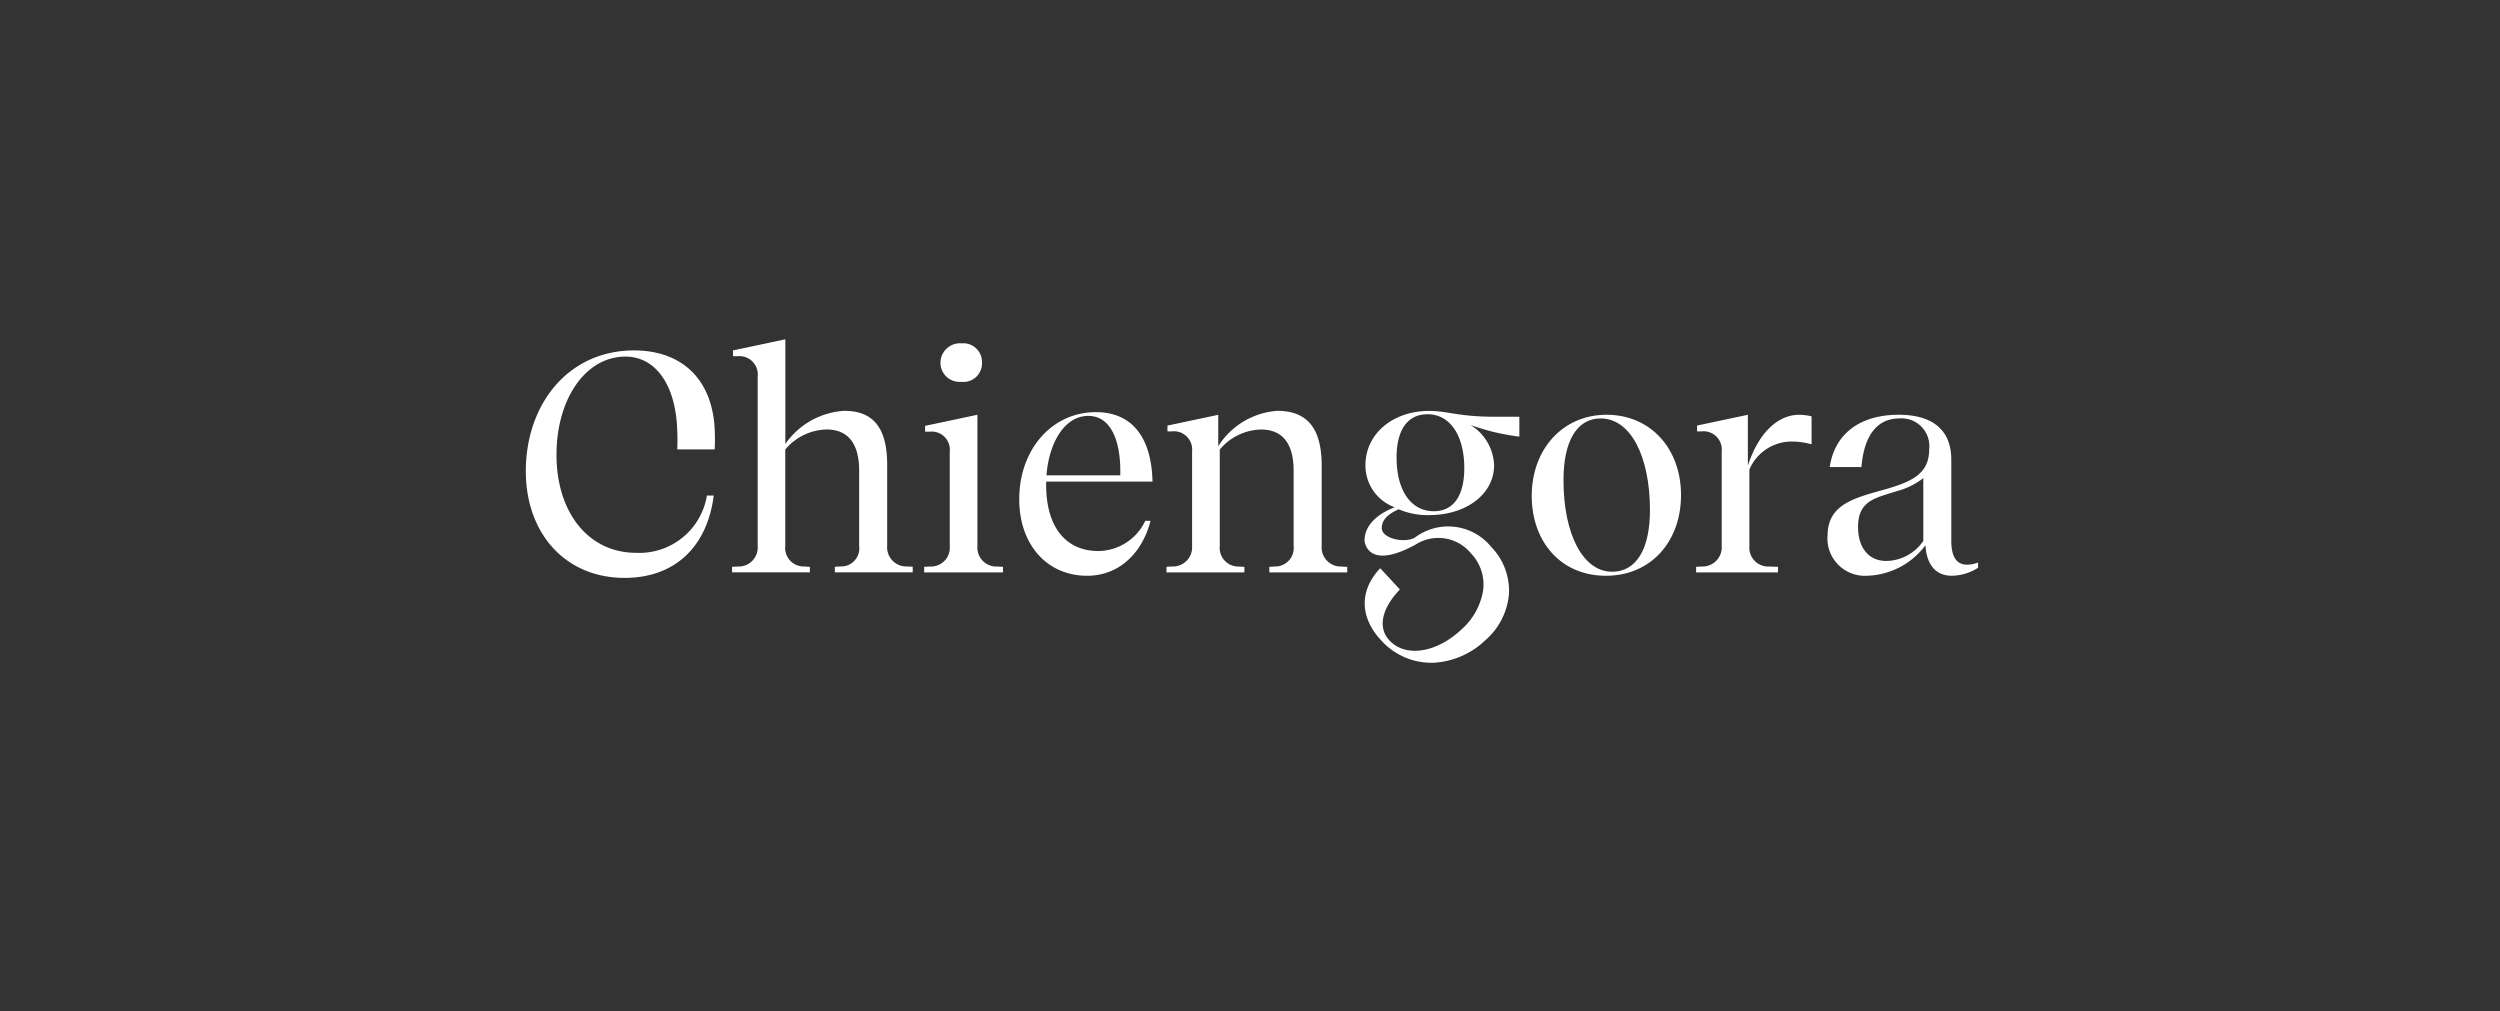 <svg xmlns="http://www.w3.org/2000/svg" width="262" height="106" viewBox="0 0 262 106"><rect x="0" y="0" width="262" height="106" fill="#333333" stroke="none"/><g id="Group_54" data-name="Group 54" transform="translate(-632 -4299)"><g id="Logo_Chiengora_vereinfacht_darkneutral" transform="translate(603.106 4226.741)"><path id="Path_27" data-name="Path 27" d="M84,125.41c0-6.973,4.41-12.65,11.353-12.65,4.535,0,7.907,2.525,8.4,7.67a20.666,20.666,0,0,1,.04,2.7H99.871a24.718,24.718,0,0,0-.04-2.7c-.329-4.4-2.436-7.023-5.382-7.023-4.217,0-7.234,4.476-7.234,10.282,0,6.131,3.405,10.282,8.336,10.282a7.172,7.172,0,0,0,7.427-6h.713c-.68,5.385-4.088,8.628-9.343,8.628C88.217,136.6,84,132.025,84,125.407Z" transform="translate(0 -3.777)" fill="#fff"></path><path id="Path_28" data-name="Path 28" d="M175.845,131.662l.581-.033a2,2,0,0,0,2.1-2.16V111.691a1.918,1.918,0,0,0-2.1-2.1h-.485v-.612l5.483-1.163v10.969a8.123,8.123,0,0,1,6.173-3.471c3.05,0,4.521,1.784,4.5,5.761v8.388a2.006,2.006,0,0,0,2.064,2.16l.612.033v.581h-8.162v-.581l.581-.033a1.9,1.9,0,0,0,1.967-2.16v-7.872c0-2.808-1.13-4.323-3.42-4.323a5.814,5.814,0,0,0-4.323,2.1v10.1a1.945,1.945,0,0,0,1.967,2.16l.612.033v.581H175.84v-.581Z" transform="translate(-70.226 0)" fill="#fff"></path><path id="Path_29" data-name="Path 29" d="M261.39,133.031l.581-.033a1.973,1.973,0,0,0,2.1-2.13v-9.9a1.9,1.9,0,0,0-2.1-2.1h-.485v-.612l5.483-1.163v13.777a1.99,1.99,0,0,0,2.1,2.13l.581.033v.581H261.39v-.581Zm3.9-23.421a1.966,1.966,0,0,1,2.16,2.033,1.943,1.943,0,0,1-2.16,2,2.005,2.005,0,0,1-2.193-2A2.047,2.047,0,0,1,265.294,109.61Z" transform="translate(-135.643 -1.369)" fill="#fff"></path><path id="Path_30" data-name="Path 30" d="M303.722,149.365c0-5.18,3.41-9.115,8.032-9.115,3.869,0,5.836,2.753,5.933,7.279H306.542v.36c0,4.361,2.033,6.917,5.474,6.917a5.5,5.5,0,0,0,4.912-3.168h.555c-.852,3.311-3.238,5.759-6.648,5.759-4.163,0-7.114-3.212-7.114-8.032Zm10.59-2.492v-.459c0-3.41-1.116-5.771-3.344-5.771-2.525,0-4.13,2.852-4.394,6.229Z" transform="translate(-168.011 -24.798)" fill="#fff"></path><path id="Path_31" data-name="Path 31" d="M369.3,156l.581-.033a2.016,2.016,0,0,0,2.1-2.16v-9.9a1.912,1.912,0,0,0-2.13-2.1H369.4V141.2l5.323-1.13v3.29a8,8,0,0,1,6.185-3.707c3.547,0,4.655,2.351,4.655,5.771v8.388a2.006,2.006,0,0,0,2.064,2.16l.612.033v.581h-8.162V156l.581-.033a1.944,1.944,0,0,0,1.967-2.16v-7.872c0-2.808-1.13-4.323-3.42-4.323a5.814,5.814,0,0,0-4.323,2.1v10.1a1.958,1.958,0,0,0,1.967,2.16l.612.033v.581H369.3V156Z" transform="translate(-218.157 -24.339)" fill="#fff"></path><path id="Path_32" data-name="Path 32" d="M531.942,149.894c0-4.839,3.227-8.484,7.839-8.484s7.806,3.549,7.806,8.421-3.161,8.453-7.872,8.453-7.776-3.549-7.776-8.388Zm8.42,7.969c2.549,0,3.968-2.386,3.968-6.453,0-5.709-2.064-9.614-5.161-9.614-2.485,0-3.9,2.356-3.9,6.453C535.265,153.958,537.329,157.863,540.363,157.863Z" transform="translate(-342.521 -25.685)" fill="#fff"></path><path id="Path_33" data-name="Path 33" d="M605.15,157.355l.581-.033a2.016,2.016,0,0,0,2.1-2.16v-9.9a1.912,1.912,0,0,0-2.13-2.1h-.452v-.612l5.323-1.13v5.323c1.193-3.613,3.259-5.323,5.387-5.323a6.254,6.254,0,0,1,1.29.162v2.935a7.448,7.448,0,0,0-1.935-.289,4.809,4.809,0,0,0-4.582,2.935v8a1.981,1.981,0,0,0,2.1,2.16l.9.033v.581H605.15v-.581Z" transform="translate(-398.502 -25.693)" fill="#fff"></path><path id="Path_34" data-name="Path 34" d="M663.682,154.08c0-3.034,2.356-3.838,5.387-4.679,3.323-.9,5.258-1.711,5.258-4.356a2.914,2.914,0,0,0-3.1-3.259c-2.29,0-3.709,1.678-4,5.1h-3.323c.548-3.645,3.356-5.483,7.227-5.483,3.612,0,5.516,1.645,5.516,4.709v8.517c0,1.485.452,2.485,1.645,2.485a3.359,3.359,0,0,0,1.16-.226v.548a5.225,5.225,0,0,1-2.742.838c-1.742,0-2.645-1.193-2.775-3.194a7.891,7.891,0,0,1-6.1,3.194,3.919,3.919,0,0,1-4.161-4.194Zm6.161,2.645a4.787,4.787,0,0,0,3.871-2.1v-6.582a7.764,7.764,0,0,1-2.742,1.356l-.937.289c-1.742.548-3.161,1.033-3.161,3.485C666.876,155.273,667.94,156.725,669.844,156.725Z" transform="translate(-443.257 -25.677)" fill="#fff"></path><path id="Path_35" data-name="Path 35" d="M473.717,140.312H471.2c-3.9,0-5-.612-6.935-.612-3.838,0-6.679,2.419-6.679,5.679a4.655,4.655,0,0,0,3.064,4.42c-1.871.711-3.161,1.937-3.161,3.485,0,0,.193,3.231,5.309.447h0l.064-.033a4.415,4.415,0,0,1,5.78.93,4.707,4.707,0,0,1,1.273,3.9,6.975,6.975,0,0,1-2.349,4.147c-2.6,2.408-5.813,2.866-7.474,1.071-1.219-1.316-.828-3.288,1.045-5.274l.056-.061-2.059-2.224-.066.071c-2.12,2.283-2.076,5.065.12,7.437a7.065,7.065,0,0,0,5.279,2.4c.068,0,.134,0,.2,0a8.527,8.527,0,0,0,5.493-2.372,7.2,7.2,0,0,0,2.466-4.853,6.607,6.607,0,0,0-1.885-4.947,5.809,5.809,0,0,0-7.995-.934h0c-1.1.6-3.452.082-3.452-1.014,0-.967.838-1.549,1.775-1.967a7.69,7.69,0,0,0,3.161.612c4,0,6.839-2.259,6.839-5.227a5.174,5.174,0,0,0-2.485-4.227,22.888,22.888,0,0,0,5.13,1.226v-2.064Zm-8.969,9.9c-2.386,0-3.9-2.16-3.9-5.613,0-3.034,1.226-4.549,3.257-4.549,2.323,0,3.838,2.193,3.838,5.646,0,3.034-1.226,4.516-3.194,4.516Z" transform="translate(-285.592 -24.377)" fill="#fff"></path></g><rect id="Rectangle_73" data-name="Rectangle 73" width="262" height="106" transform="translate(632 4299)" fill="none"></rect></g></svg>